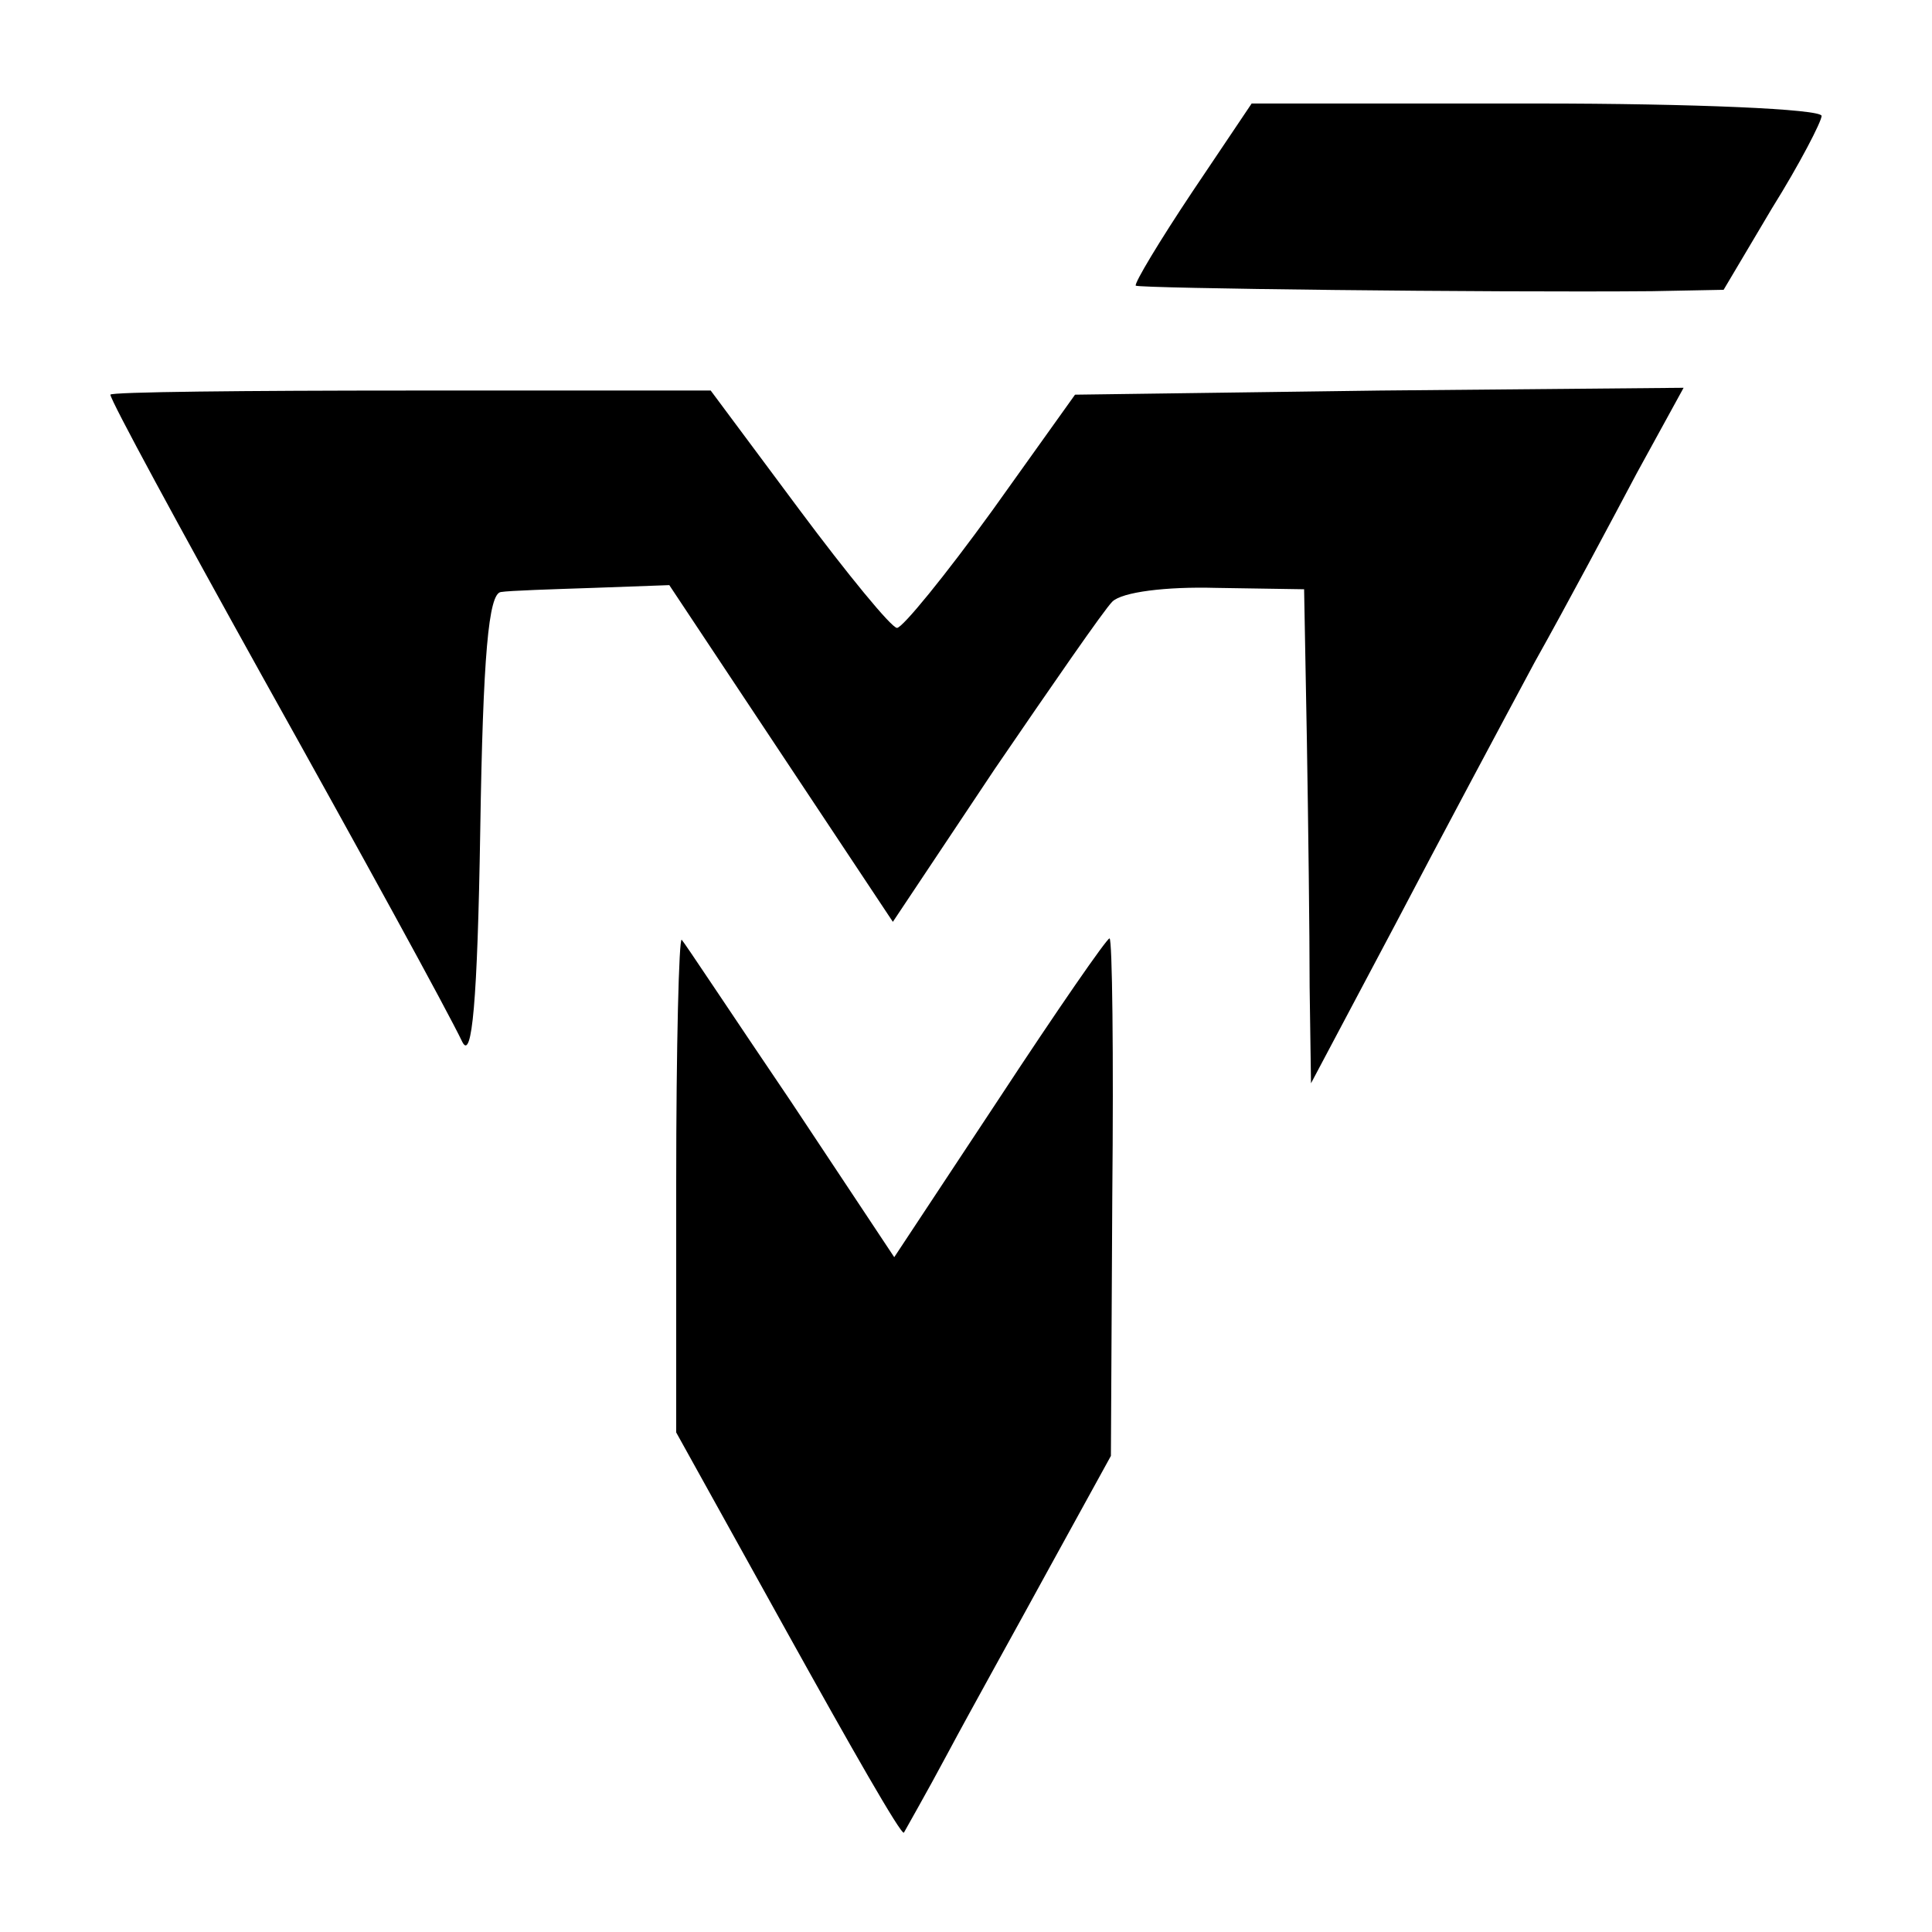 <?xml version="1.0" standalone="no"?>
<!DOCTYPE svg PUBLIC "-//W3C//DTD SVG 20010904//EN"
 "http://www.w3.org/TR/2001/REC-SVG-20010904/DTD/svg10.dtd">
<svg version="1.0" xmlns="http://www.w3.org/2000/svg"
 width="140pt" height="140pt" viewBox="0 0 140 140"
 preserveAspectRatio="xMidYMid meet">
<g transform="translate(0,140) scale(0.1,-0.1)"
fill="#000000" stroke="none">
<path d="M864 1261 c-24 -36 -42 -66 -41 -68 3 -2 255 -5 374 -4 l52 1 35 59
c20 32 36 63 36 67 0 5 -93 9 -206 9 l-207 0 -43 -64z"/>
<path d="M80 1114 c0 -4 50 -96 110 -204 72 -129 134 -242 145 -265 7 -14 11
29 13 153 2 127 6 172 15 173 6 1 37 2 67 3 l55 2 81 -122 81 -122 74 111 c41
60 79 115 85 121 7 7 39 11 75 10 l64 -1 2 -109 c1 -60 2 -140 2 -179 l1 -70
61 115 c33 63 79 149 101 190 23 41 56 103 74 137 l34 62 -220 -2 -221 -3 -60
-84 c-34 -47 -65 -85 -69 -85 -4 0 -36 39 -71 86 l-64 86 -217 0 c-120 0 -218
-1 -218 -3z"/>
<path d="M490 543 l0 -181 81 -146 c45 -81 82 -146 84 -144 1 2 16 28 32 58
16 30 50 91 74 135 l44 80 1 188 c1 103 0 187 -2 187 -2 0 -38 -52 -80 -116
l-76 -115 -75 113 c-42 62 -77 115 -79 117 -2 2 -4 -77 -4 -176z"/>
</g>
</svg>
